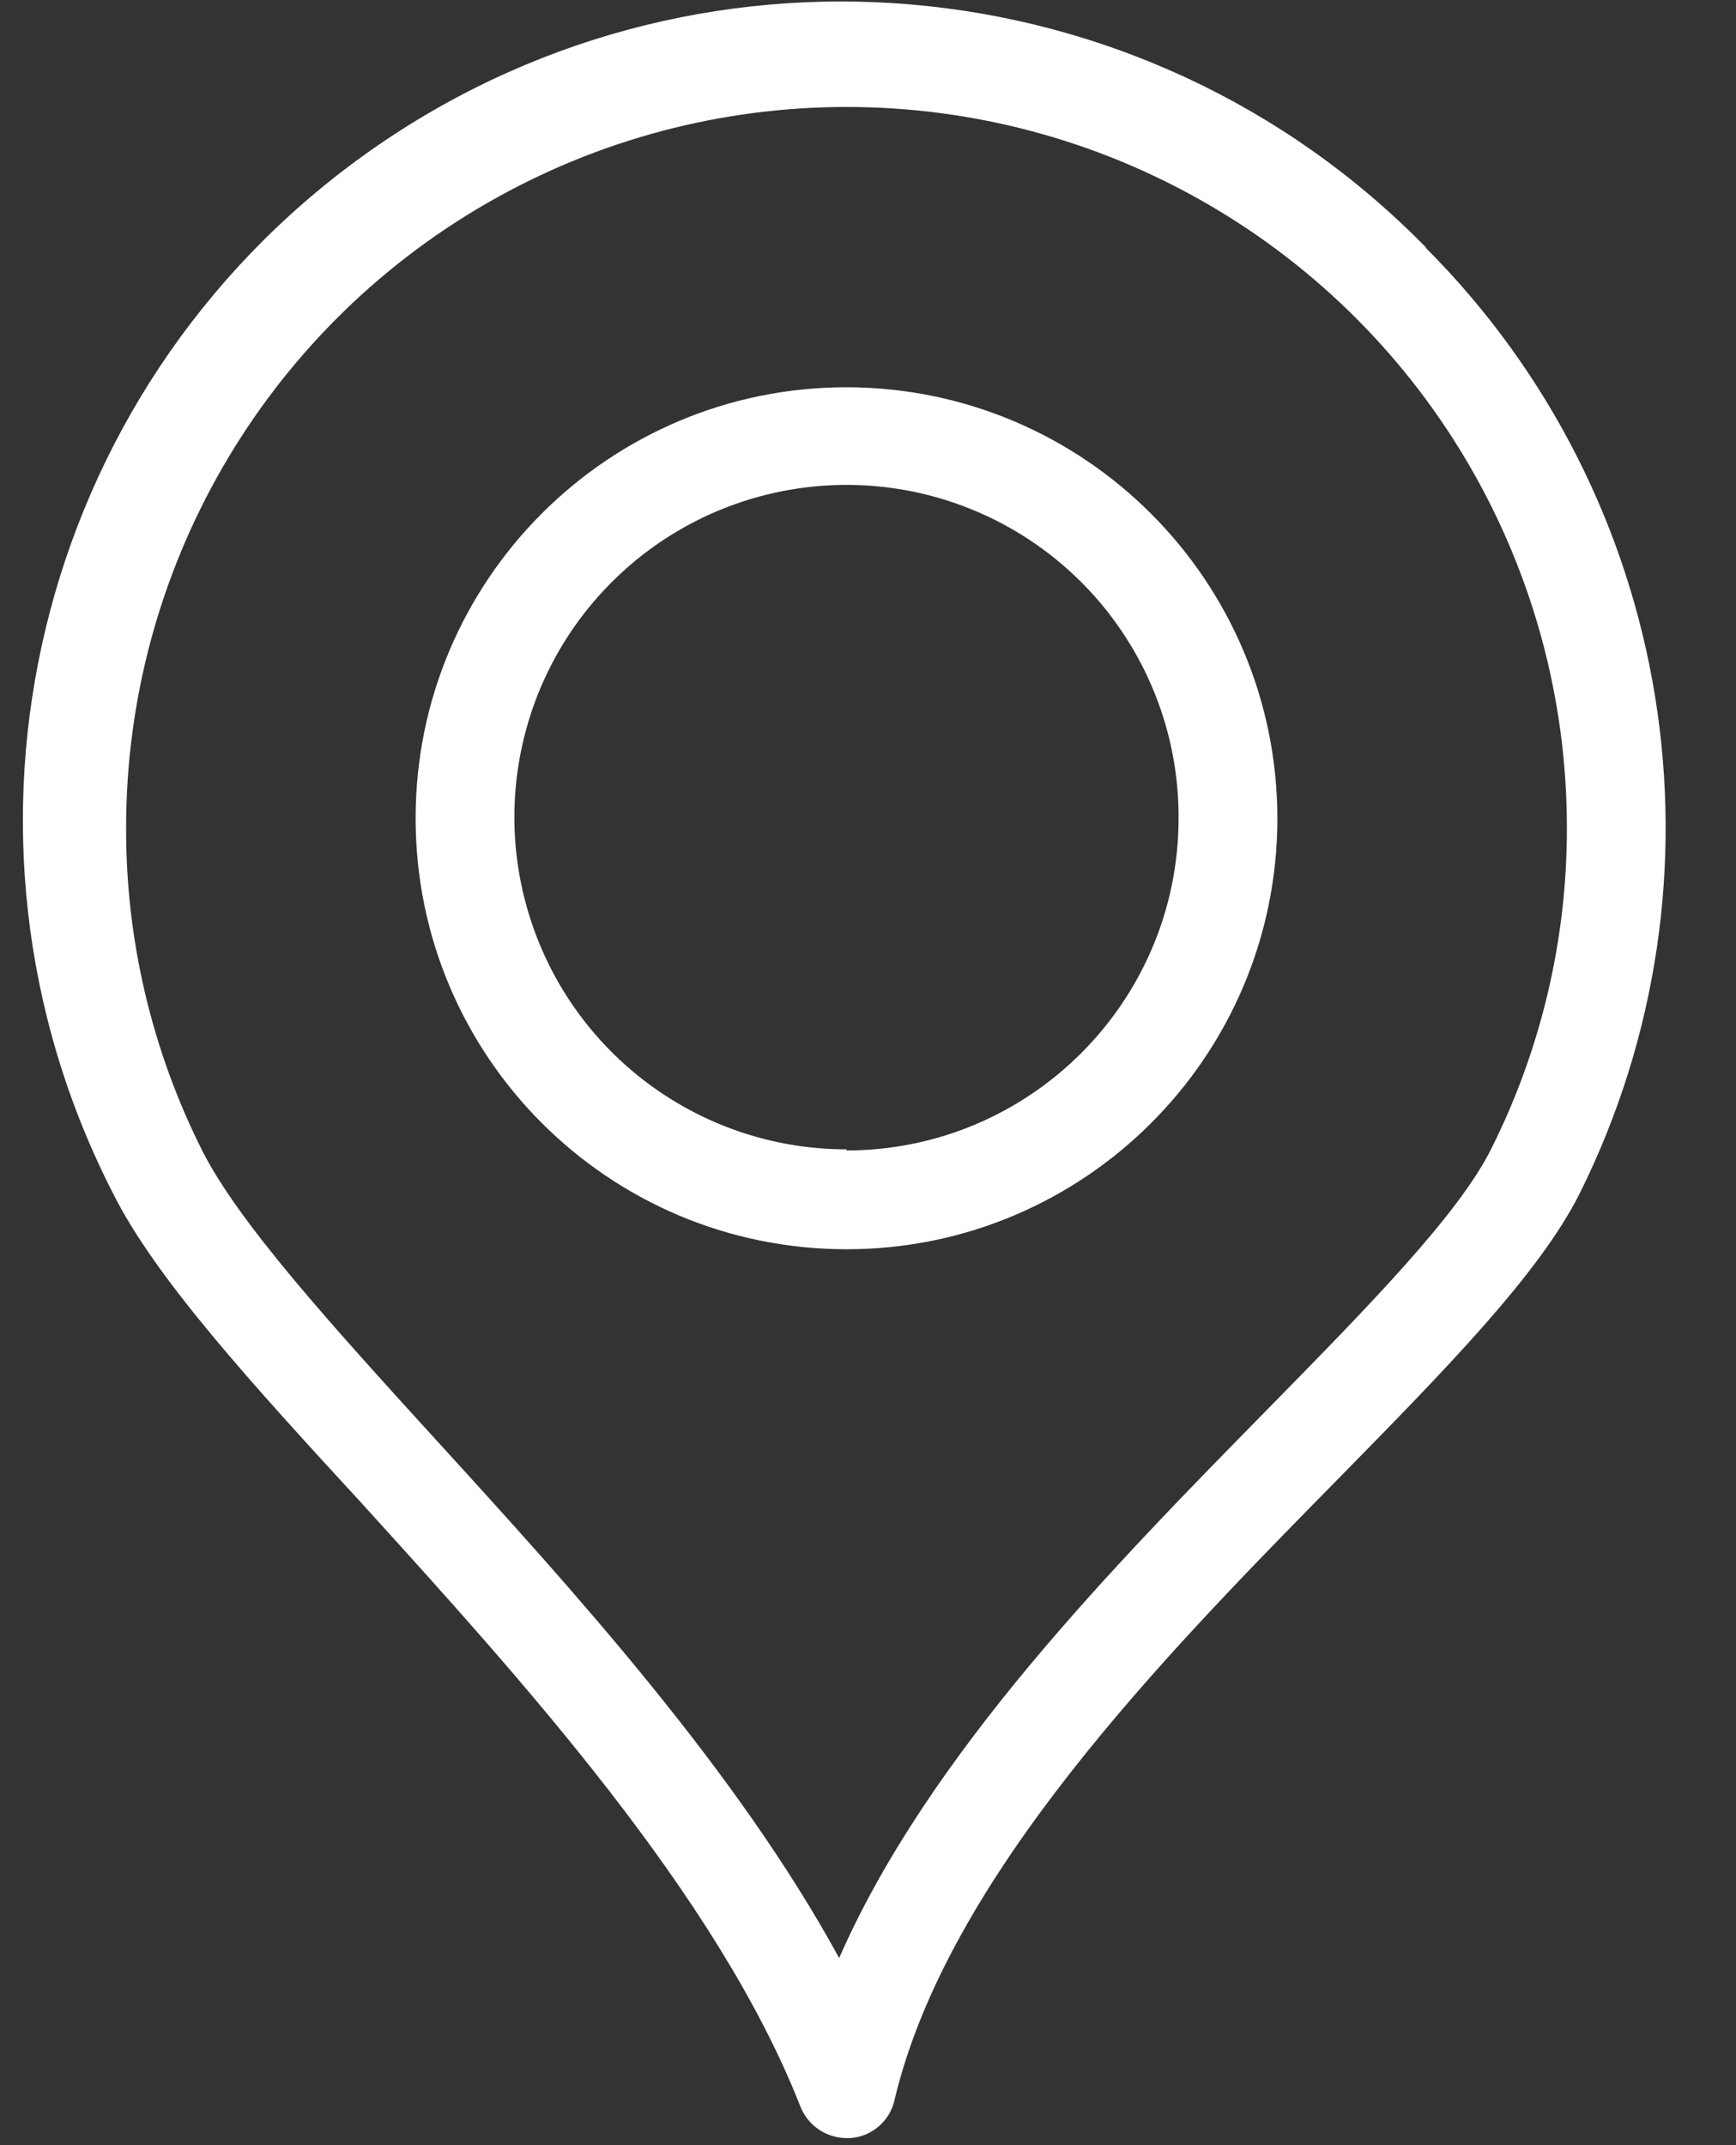 <?xml version="1.0" encoding="UTF-8"?>
<svg width="34px" height="42px" viewBox="0 0 34 42" version="1.1" xmlns="http://www.w3.org/2000/svg" xmlns:xlink="http://www.w3.org/1999/xlink">
    <rect x="0" y="0" width="34" height="42" fill="#333333" stroke="none"/>
    <title>BAD204DE-415F-47DC-9B81-47B21D8DBEC9</title>
    <g id="NEW-SITE-Comps" stroke="none" stroke-width="1" fill="none" fill-rule="evenodd">
        <g id="Detail---Regular-Savings-(MVP)" transform="translate(-1467, -5319)">
            <g id="Footer/Desktop" transform="translate(0, 5252)">
                <g id="SCU_ProductIcon_23" transform="translate(1467, 67)">
                    <path d="M16.579,9.516 C12.987,9.516 10.075,12.427 10.074,16.019 C10.073,19.611 12.984,22.523 16.575,22.525 C20.167,22.527 23.08,19.618 23.083,16.026 C23.083,12.433 20.172,9.519 16.579,9.516 L16.579,9.516 Z" id="Path"></path>
                    <path d="M16.579,2.072 C8.789,2.082 2.476,8.396 2.47,16.187 C2.463,18.375 2.971,20.535 3.951,22.492 C4.664,23.912 6.455,25.885 8.533,28.168 C11.202,31.108 14.424,34.65 16.435,38.336 C18.204,34.341 21.818,30.654 24.819,27.598 C26.825,25.554 28.56,23.785 29.207,22.492 C31.391,18.117 31.156,12.922 28.583,8.763 C26.011,4.604 21.469,2.072 16.579,2.072 Z M16.579,24.459 C13.165,24.459 10.088,22.403 8.782,19.249 C7.476,16.095 8.199,12.465 10.614,10.052 C13.028,7.639 16.659,6.918 19.812,8.226 C22.965,9.534 25.02,12.613 25.018,16.026 C25.009,20.682 21.235,24.453 16.579,24.459 L16.579,24.459 Z" id="Shape"></path>
                    <path d="M27.924,4.841 C22.382,-0.817 13.537,-1.578 7.11,3.051 C0.682,7.68 -1.399,16.31 2.211,23.36 C3.039,25.018 4.918,27.079 7.09,29.439 C10.185,32.848 14.037,37.087 15.667,41.221 C15.808,41.604 16.171,41.859 16.579,41.862 L16.651,41.862 C17.072,41.833 17.424,41.533 17.518,41.121 C18.552,36.75 22.791,32.428 26.2,28.963 C28.322,26.803 30.152,24.935 30.936,23.371 C34.014,17.192 32.802,9.737 27.924,4.852 L27.924,4.841 Z M29.207,22.492 C28.56,23.785 26.825,25.554 24.819,27.598 C21.818,30.654 18.187,34.341 16.435,38.336 C14.424,34.65 11.202,31.108 8.533,28.184 C6.455,25.902 4.664,23.929 3.951,22.509 C2.971,20.552 2.463,18.392 2.47,16.203 C2.47,11.163 5.159,6.505 9.525,3.985 C13.89,1.464 19.268,1.464 23.633,3.985 C27.999,6.505 30.688,11.163 30.688,16.203 C30.692,18.386 30.185,20.54 29.207,22.492 Z" id="Shape" fill="#FFFFFF" fill-rule="nonzero"></path>
                    <path d="M16.579,7.582 C11.919,7.582 8.141,11.359 8.14,16.019 C8.139,20.679 11.915,24.457 16.575,24.459 C21.235,24.462 25.015,20.686 25.018,16.026 C25.015,11.366 21.239,7.588 16.579,7.582 Z M16.579,22.503 C13.946,22.503 11.572,20.915 10.567,18.481 C9.562,16.047 10.123,13.248 11.989,11.39 C13.855,9.531 16.658,8.982 19.087,9.997 C21.517,11.013 23.095,13.393 23.083,16.026 C23.077,19.615 20.168,22.522 16.579,22.525 L16.579,22.503 Z" id="Shape" fill="#FFFFFF" fill-rule="nonzero"></path>
                </g>
            </g>
        </g>
    </g>
</svg>